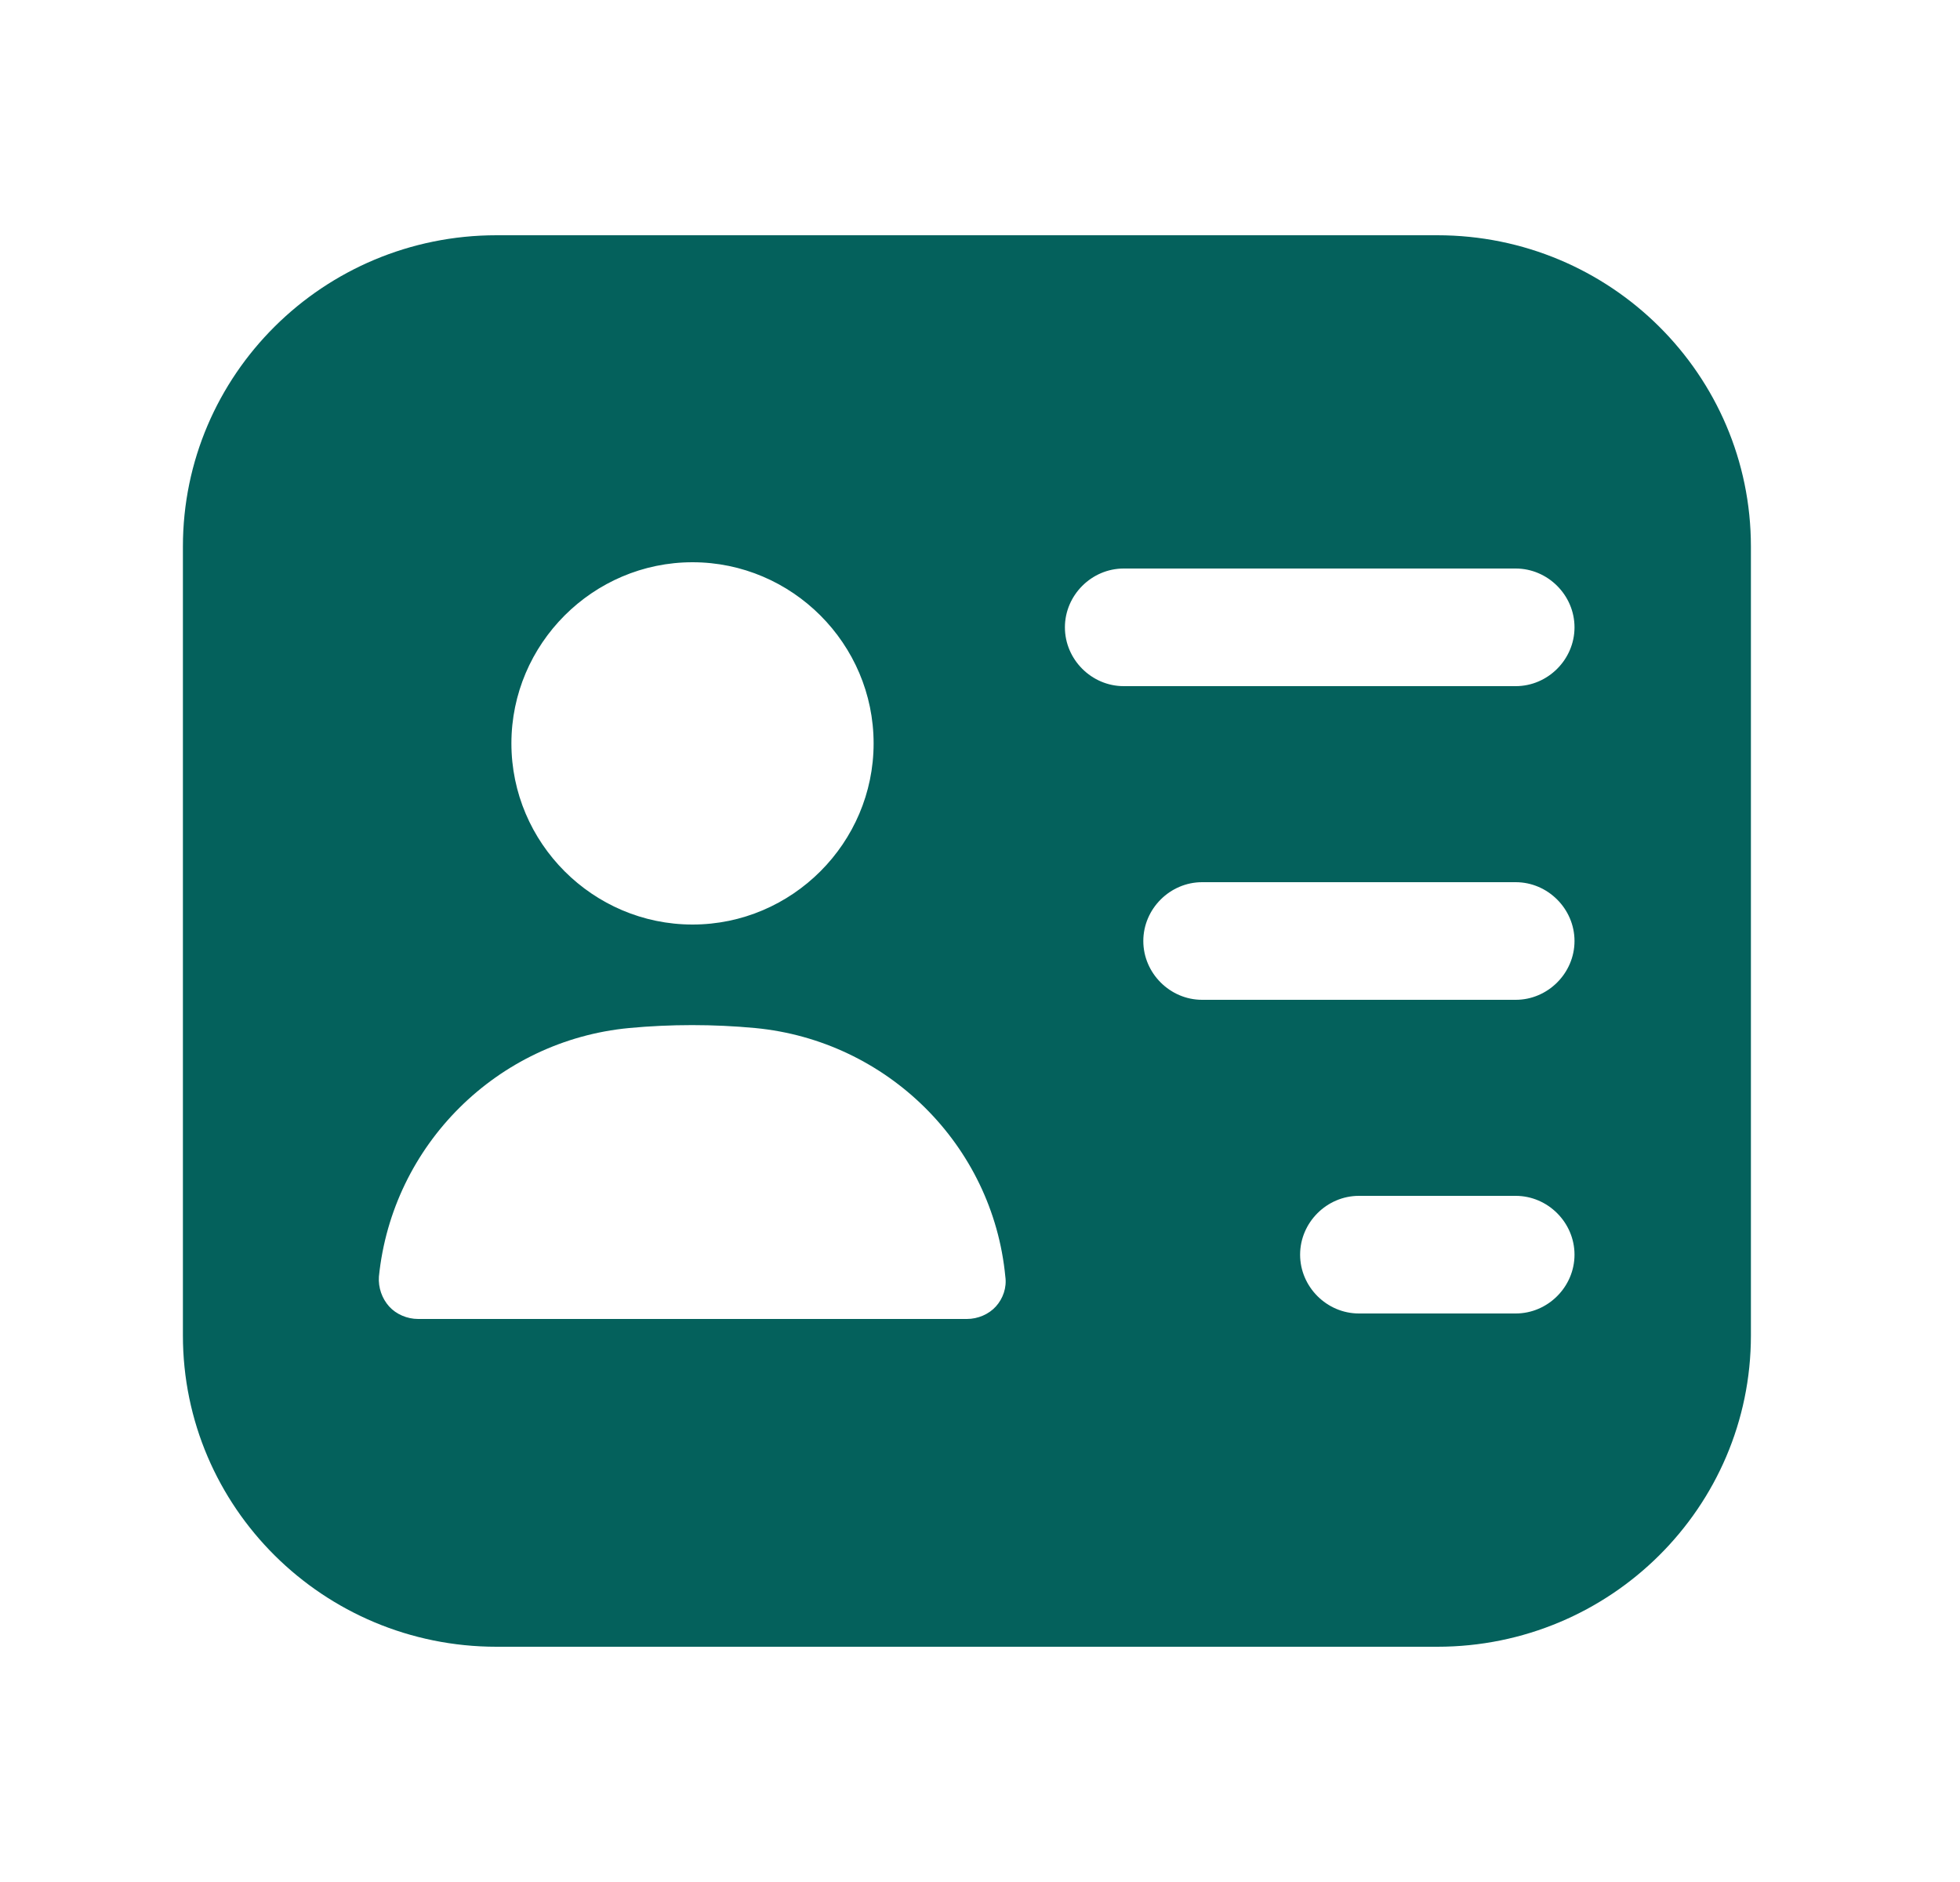 <?xml version="1.0" encoding="utf-8"?>
<svg xmlns="http://www.w3.org/2000/svg" fill="none" height="24" viewBox="0 0 25 24" width="25">
<path d="M18.333 3H6.333C4.123 3 2.333 4.78 2.333 6.97V17.03C2.333 19.22 4.123 21 6.333 21H18.333C20.543 21 22.333 19.22 22.333 17.03V6.97C22.333 4.78 20.543 3 18.333 3ZM8.833 7.17C10.103 7.17 11.143 8.21 11.143 9.48C11.143 10.75 10.103 11.79 8.833 11.79C7.563 11.79 6.523 10.75 6.523 9.48C6.523 8.21 7.563 7.17 8.833 7.17ZM12.703 16.66C12.613 16.76 12.473 16.82 12.333 16.82H5.333C5.193 16.82 5.053 16.76 4.963 16.66C4.873 16.56 4.823 16.42 4.833 16.28C5.003 14.6 6.343 13.27 8.023 13.11C8.553 13.06 9.103 13.06 9.633 13.11C11.313 13.27 12.663 14.6 12.823 16.28C12.843 16.42 12.793 16.56 12.703 16.66ZM19.333 16.75H17.333C16.923 16.75 16.583 16.41 16.583 16C16.583 15.59 16.923 15.25 17.333 15.25H19.333C19.743 15.25 20.083 15.59 20.083 16C20.083 16.41 19.743 16.75 19.333 16.75ZM19.333 12.75H15.333C14.923 12.75 14.583 12.41 14.583 12C14.583 11.59 14.923 11.25 15.333 11.25H19.333C19.743 11.25 20.083 11.59 20.083 12C20.083 12.41 19.743 12.75 19.333 12.75ZM19.333 8.75H14.333C13.923 8.75 13.583 8.41 13.583 8C13.583 7.59 13.923 7.25 14.333 7.25H19.333C19.743 7.25 20.083 7.59 20.083 8C20.083 8.41 19.743 8.75 19.333 8.75Z" fill="#04615C"/>
</svg>
